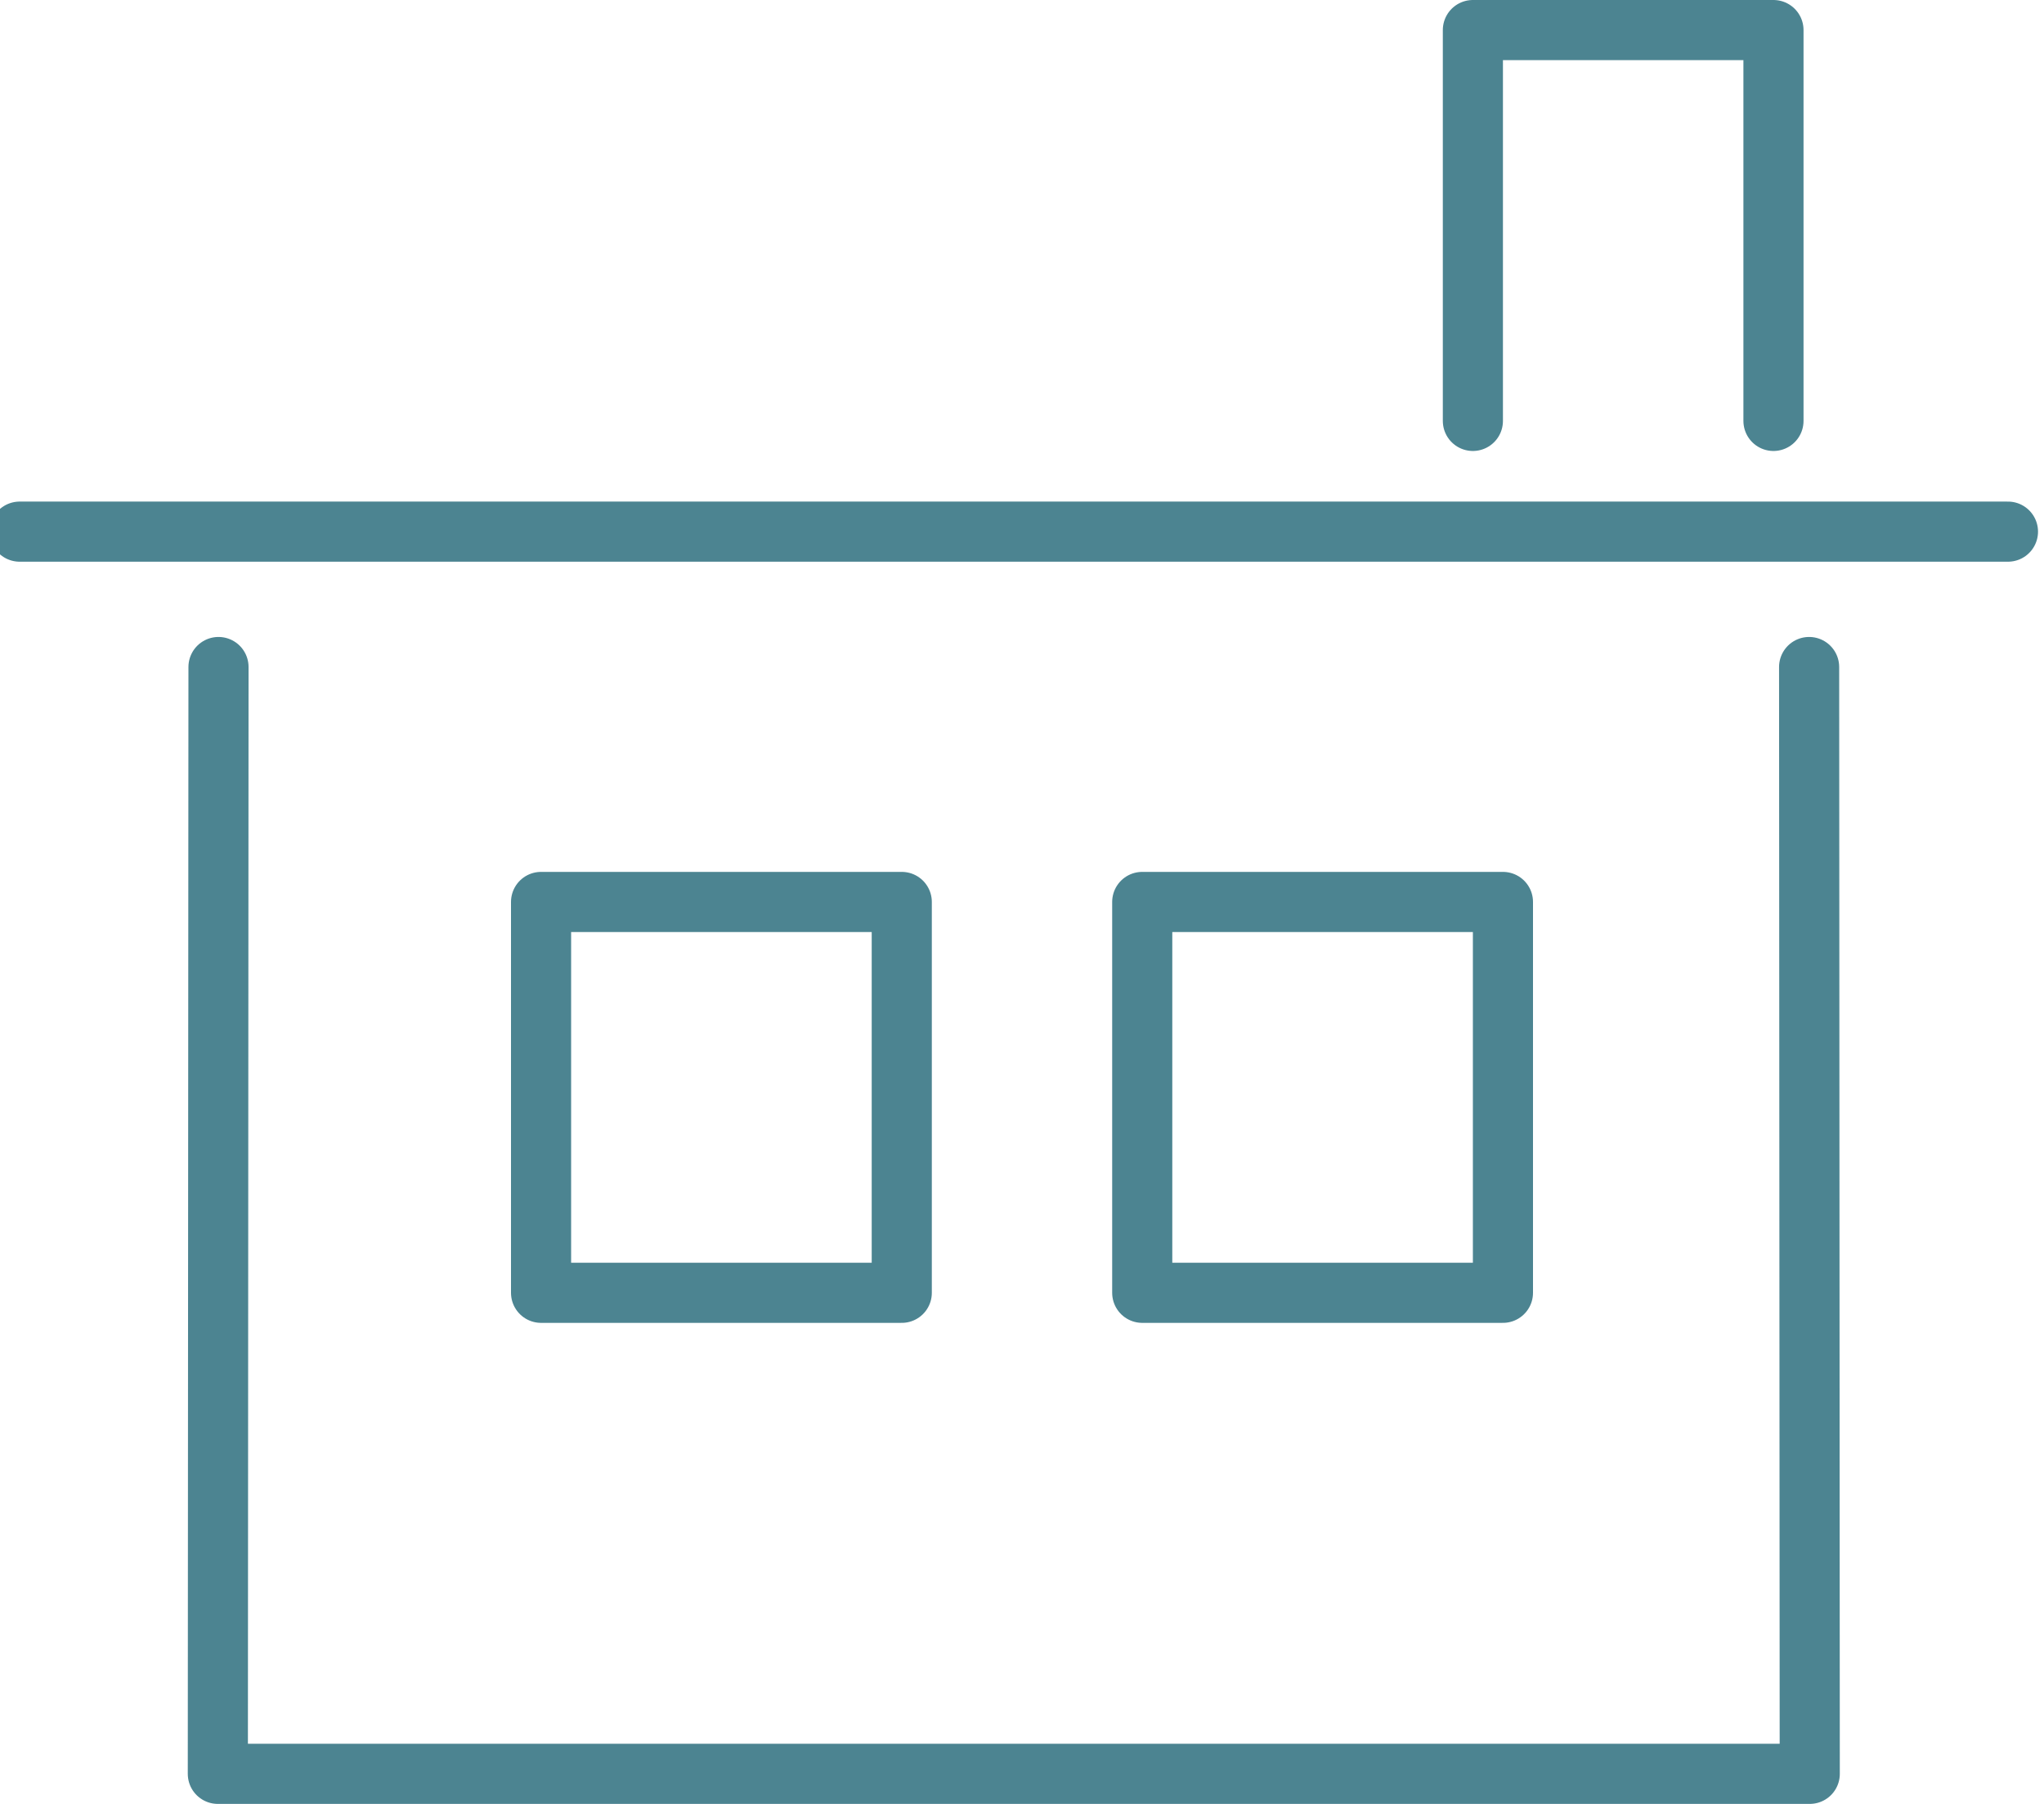 <?xml version="1.0" encoding="UTF-8"?>
<svg width="68px" height="60px" viewBox="0 0 68 60" version="1.1" xmlns="http://www.w3.org/2000/svg" xmlns:xlink="http://www.w3.org/1999/xlink">
    <title>2_1</title>
    <g id="2_1" stroke="none" stroke-width="1" fill="none" fill-rule="evenodd" stroke-linecap="round" stroke-linejoin="round">
        <g id="Group-9" transform="translate(0, 1)" stroke="#4C8491" stroke-width="2">
            <g id="Group-5" transform="translate(0, 16)">
                <line x1="66.801" y1="0.683" x2="0.654" y2="0.683" id="Stroke-1"></line>
                <polyline id="Stroke-3" points="7.269 5.186 7.247 42 60.207 42 60.186 5.186"></polyline>
            </g>
            <polyline id="Stroke-6" points="49 13 49 0 59 0 59 13"></polyline>
            <polygon id="Stroke-7" points="18 42 30 42 30 29 18 29"></polygon>
            <polygon id="Stroke-8" points="38 42 50 42 50 29 38 29"></polygon>
        </g>
    </g>
</svg>